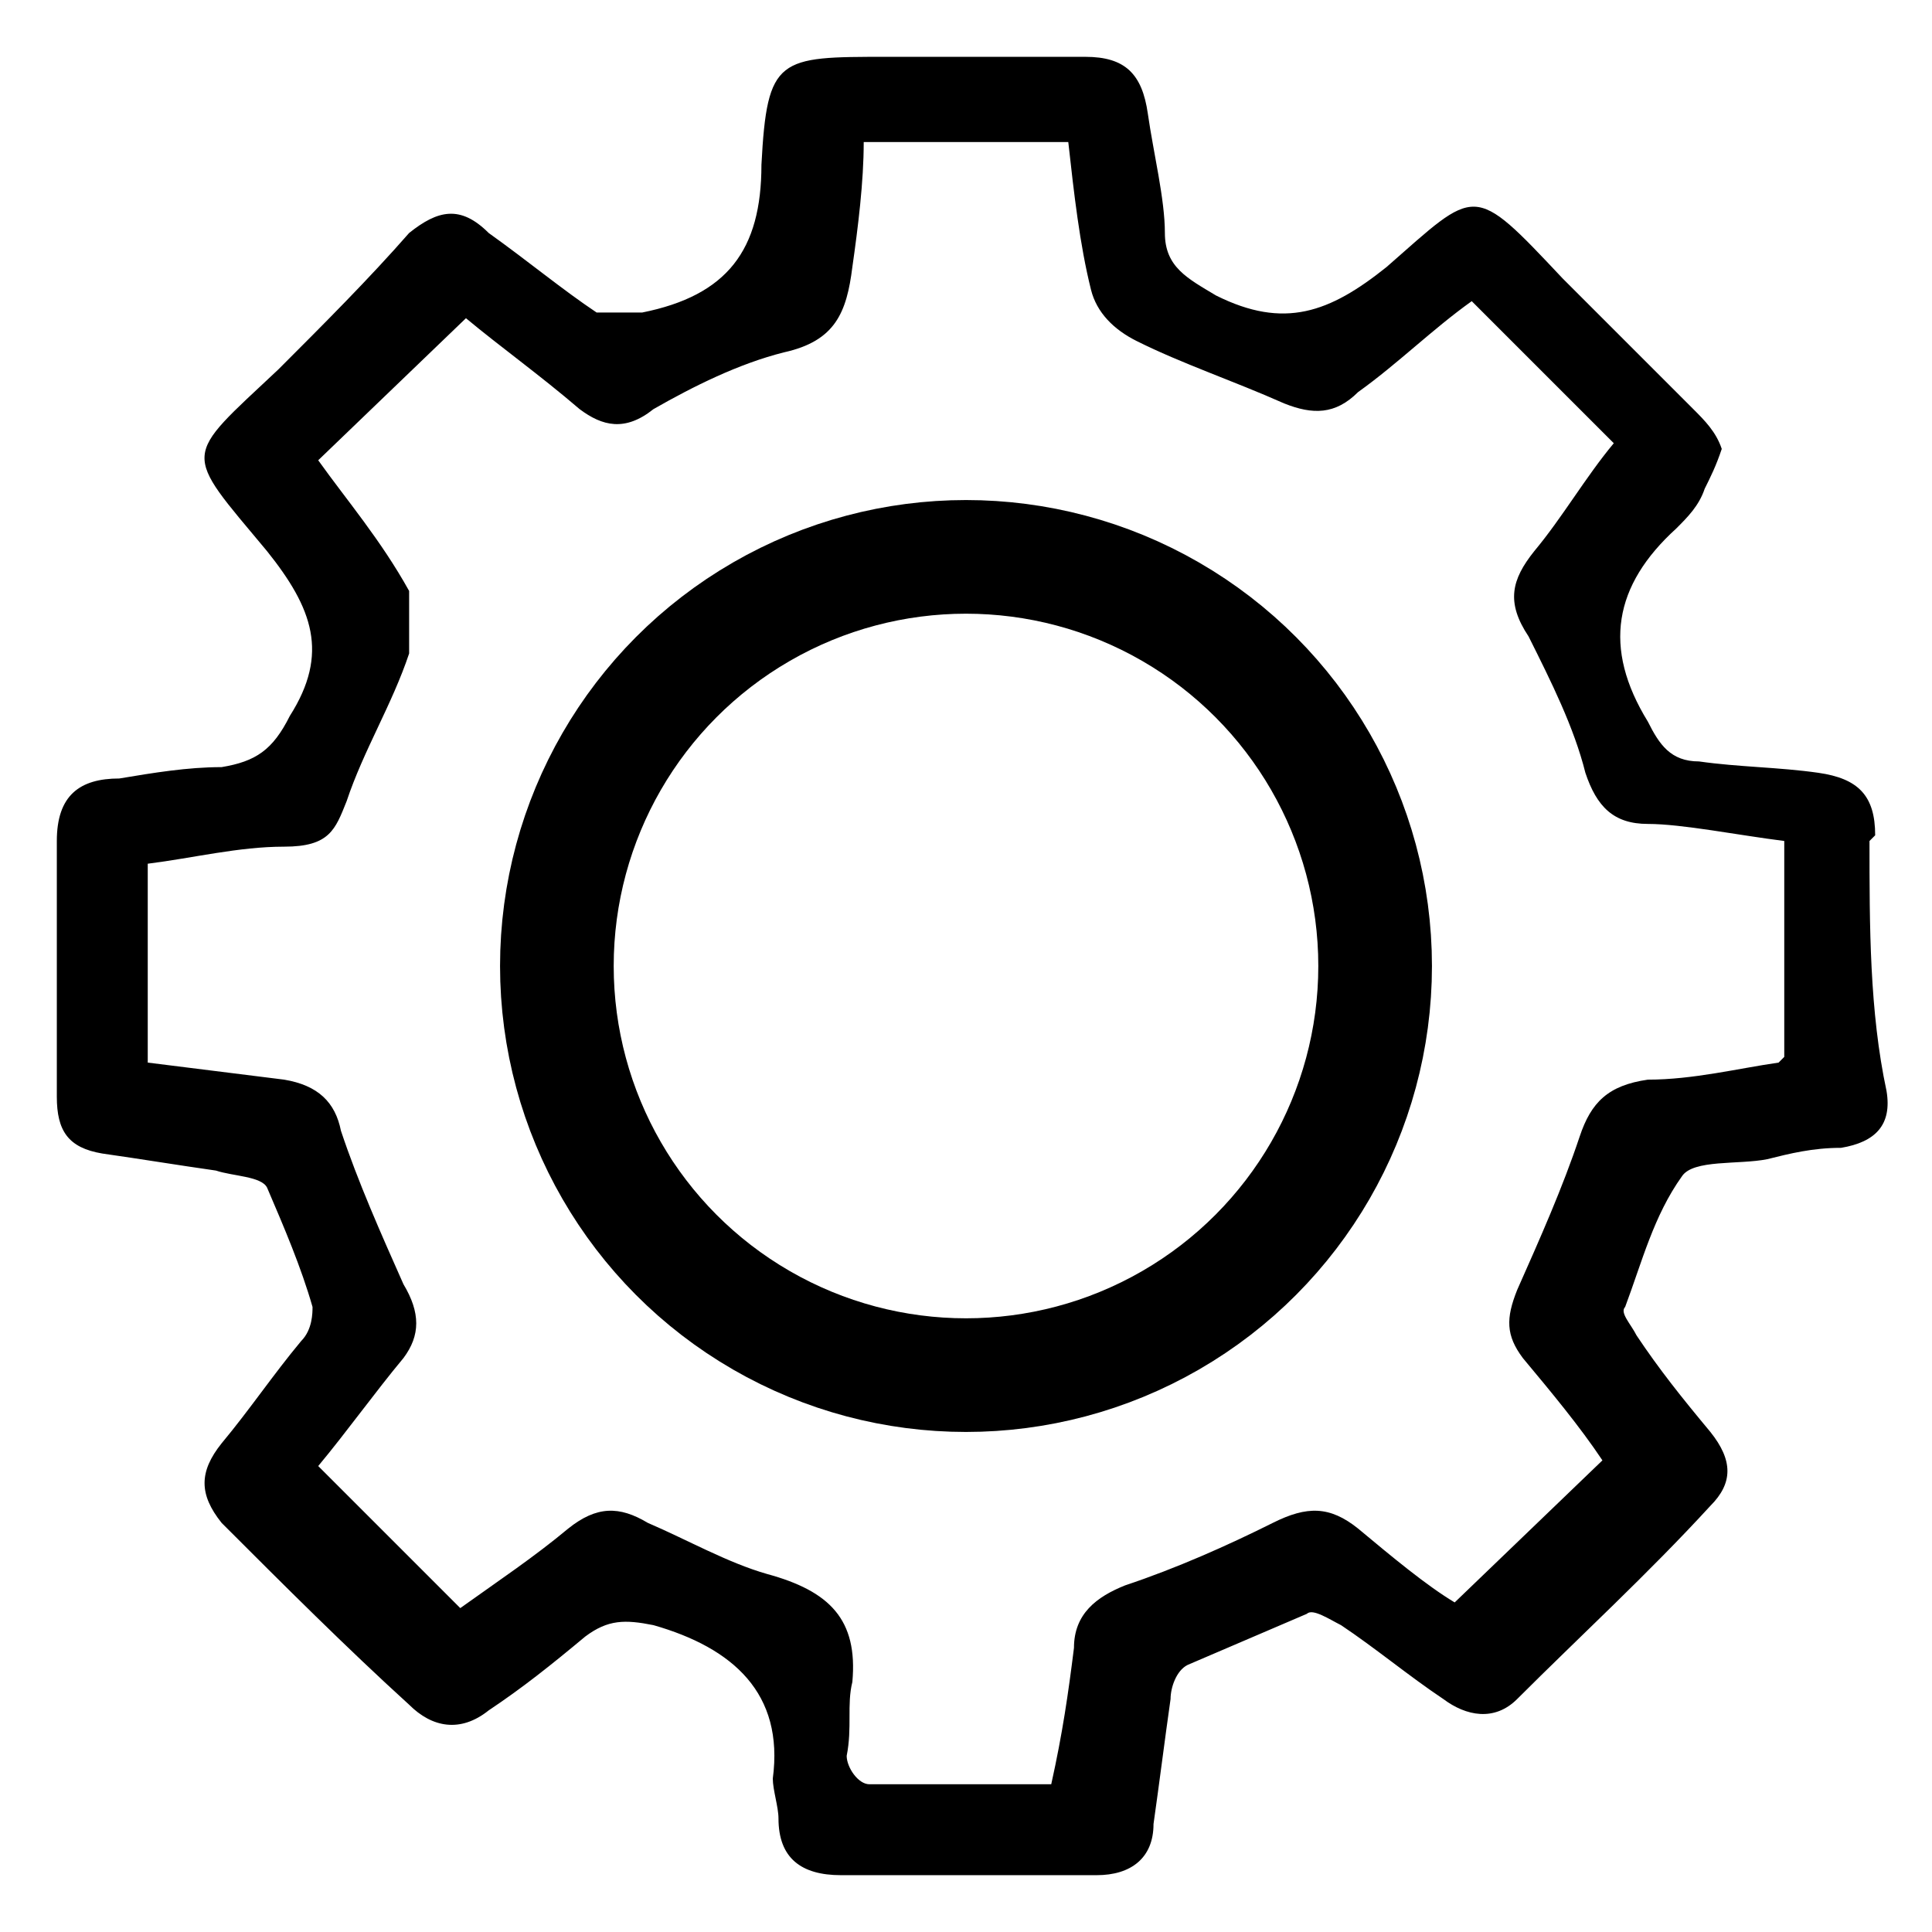 <?xml version="1.0" encoding="UTF-8"?>
<svg id="Layer_1" xmlns="http://www.w3.org/2000/svg" version="1.1" viewBox="0 0 34 34">
  <!-- Generator: Adobe Illustrator 29.0.1, SVG Export Plug-In . SVG Version: 2.1.0 Build 192)  -->
  <defs>
    <style>
      .st0 {
        fill: none;
        stroke: #000;
        stroke-miterlimit: 10;
        stroke-width: 2px;
      }
    </style>
  </defs>
  <path d="M33,14.7c0-.7-.3-1-1-1.1s-1.4-.1-2.1-.2c-.5,0-.7-.3-.9-.7-.8-1.3-.6-2.4.5-3.4.2-.2.4-.4.5-.7.1-.2.2-.4.3-.7-.1-.3-.3-.5-.5-.7-.8-.8-1.6-1.6-2.3-2.3-1.6-1.7-1.5-1.6-3.1-.2-1,.8-1.8,1.1-3,.5-.5-.3-.9-.5-.9-1.1s-.2-1.4-.3-2.1c-.1-.7-.4-1-1.1-1h-3.5c-1.9,0-2.1,0-2.2,1.9,0,1.5-.6,2.3-2.1,2.6-.3,0-.6,0-.8,0-.6-.4-1.2-.9-1.9-1.4-.5-.5-.9-.4-1.4,0-.7.8-1.5,1.6-2.3,2.4-1.7,1.6-1.7,1.4-.2,3.2.8,1,1.1,1.8.4,2.9-.3.6-.6.8-1.2.9-.6,0-1.2.1-1.8.2-.7,0-1.1.3-1.1,1.1v4.5c0,.6.2.9.8,1,.7.1,1.3.2,2,.3.3.1.8.1.9.3.3.7.6,1.4.8,2.1,0,.1,0,.4-.2.6-.5.6-.9,1.2-1.4,1.8-.4.5-.4.9,0,1.4,1.1,1.1,2.2,2.2,3.3,3.2.4.4.9.5,1.4.1.6-.4,1.1-.8,1.7-1.3.4-.3.7-.3,1.2-.2,1.4.4,2.3,1.2,2.1,2.7,0,.2.1.5.1.7,0,.7.4,1,1.1,1h4.5c.6,0,1-.3,1-.9.1-.7.2-1.5.3-2.2,0-.2.1-.5.3-.6.7-.3,1.4-.6,2.1-.9.1-.1.4.1.6.2.6.4,1.2.9,1.8,1.3.4.3.9.4,1.3,0,1.1-1.1,2.3-2.2,3.4-3.4.4-.4.4-.8,0-1.3-.5-.6-.9-1.1-1.3-1.7-.1-.2-.3-.4-.2-.5.3-.8.5-1.6,1-2.3.2-.3,1-.2,1.5-.3.4-.1.8-.2,1.3-.2.6-.1.9-.4.8-1-.3-1.4-.3-2.9-.3-4.4ZM31.3,18.7c-.7.1-1.5.3-2.3.3-.7.1-1,.4-1.2,1-.3.9-.7,1.8-1.1,2.7-.2.5-.2.8.1,1.2.5.6,1,1.2,1.4,1.8l-2.6,2.5c-.5-.3-1.1-.8-1.7-1.3-.5-.4-.9-.4-1.5-.1-.8.4-1.7.8-2.6,1.1-.5.2-.9.5-.9,1.1-.1.8-.2,1.5-.4,2.4h-3.2c-.2,0-.4-.3-.4-.5.1-.5,0-.9.1-1.3.1-1.1-.4-1.6-1.5-1.9-.7-.2-1.4-.6-2.1-.9-.5-.3-.9-.3-1.4.1-.6.5-1.2.9-1.9,1.4l-2.5-2.5c.5-.6,1-1.3,1.5-1.9.3-.4.3-.8,0-1.3-.4-.9-.8-1.8-1.1-2.7-.1-.5-.4-.8-1-.9-.8-.1-1.6-.2-2.4-.3v-3.5c.8-.1,1.6-.3,2.4-.3s.9-.3,1.1-.8c.3-.9.8-1.7,1.1-2.6,0-.4,0-.8,0-1.1-.5-.9-1.1-1.6-1.6-2.3l2.6-2.5c.6.5,1.3,1,2,1.6.4.3.8.4,1.3,0,.7-.4,1.5-.8,2.3-1,.9-.2,1.1-.7,1.2-1.5.1-.7.2-1.5.2-2.2h3.6c.1.9.2,1.8.4,2.6.1.4.4.7.8.9.8.4,1.7.7,2.6,1.1.5.2.9.2,1.3-.2.7-.5,1.3-1.1,2-1.6l2.5,2.5c-.5.6-.9,1.3-1.4,1.9-.4.5-.5.9-.1,1.5.4.8.8,1.6,1,2.4.2.6.5.9,1.1.9s1.6.2,2.4.3v3.8h0Z"/>
  <circle class="st0" cx="17" cy="17" r="7.2"/>
</svg>
